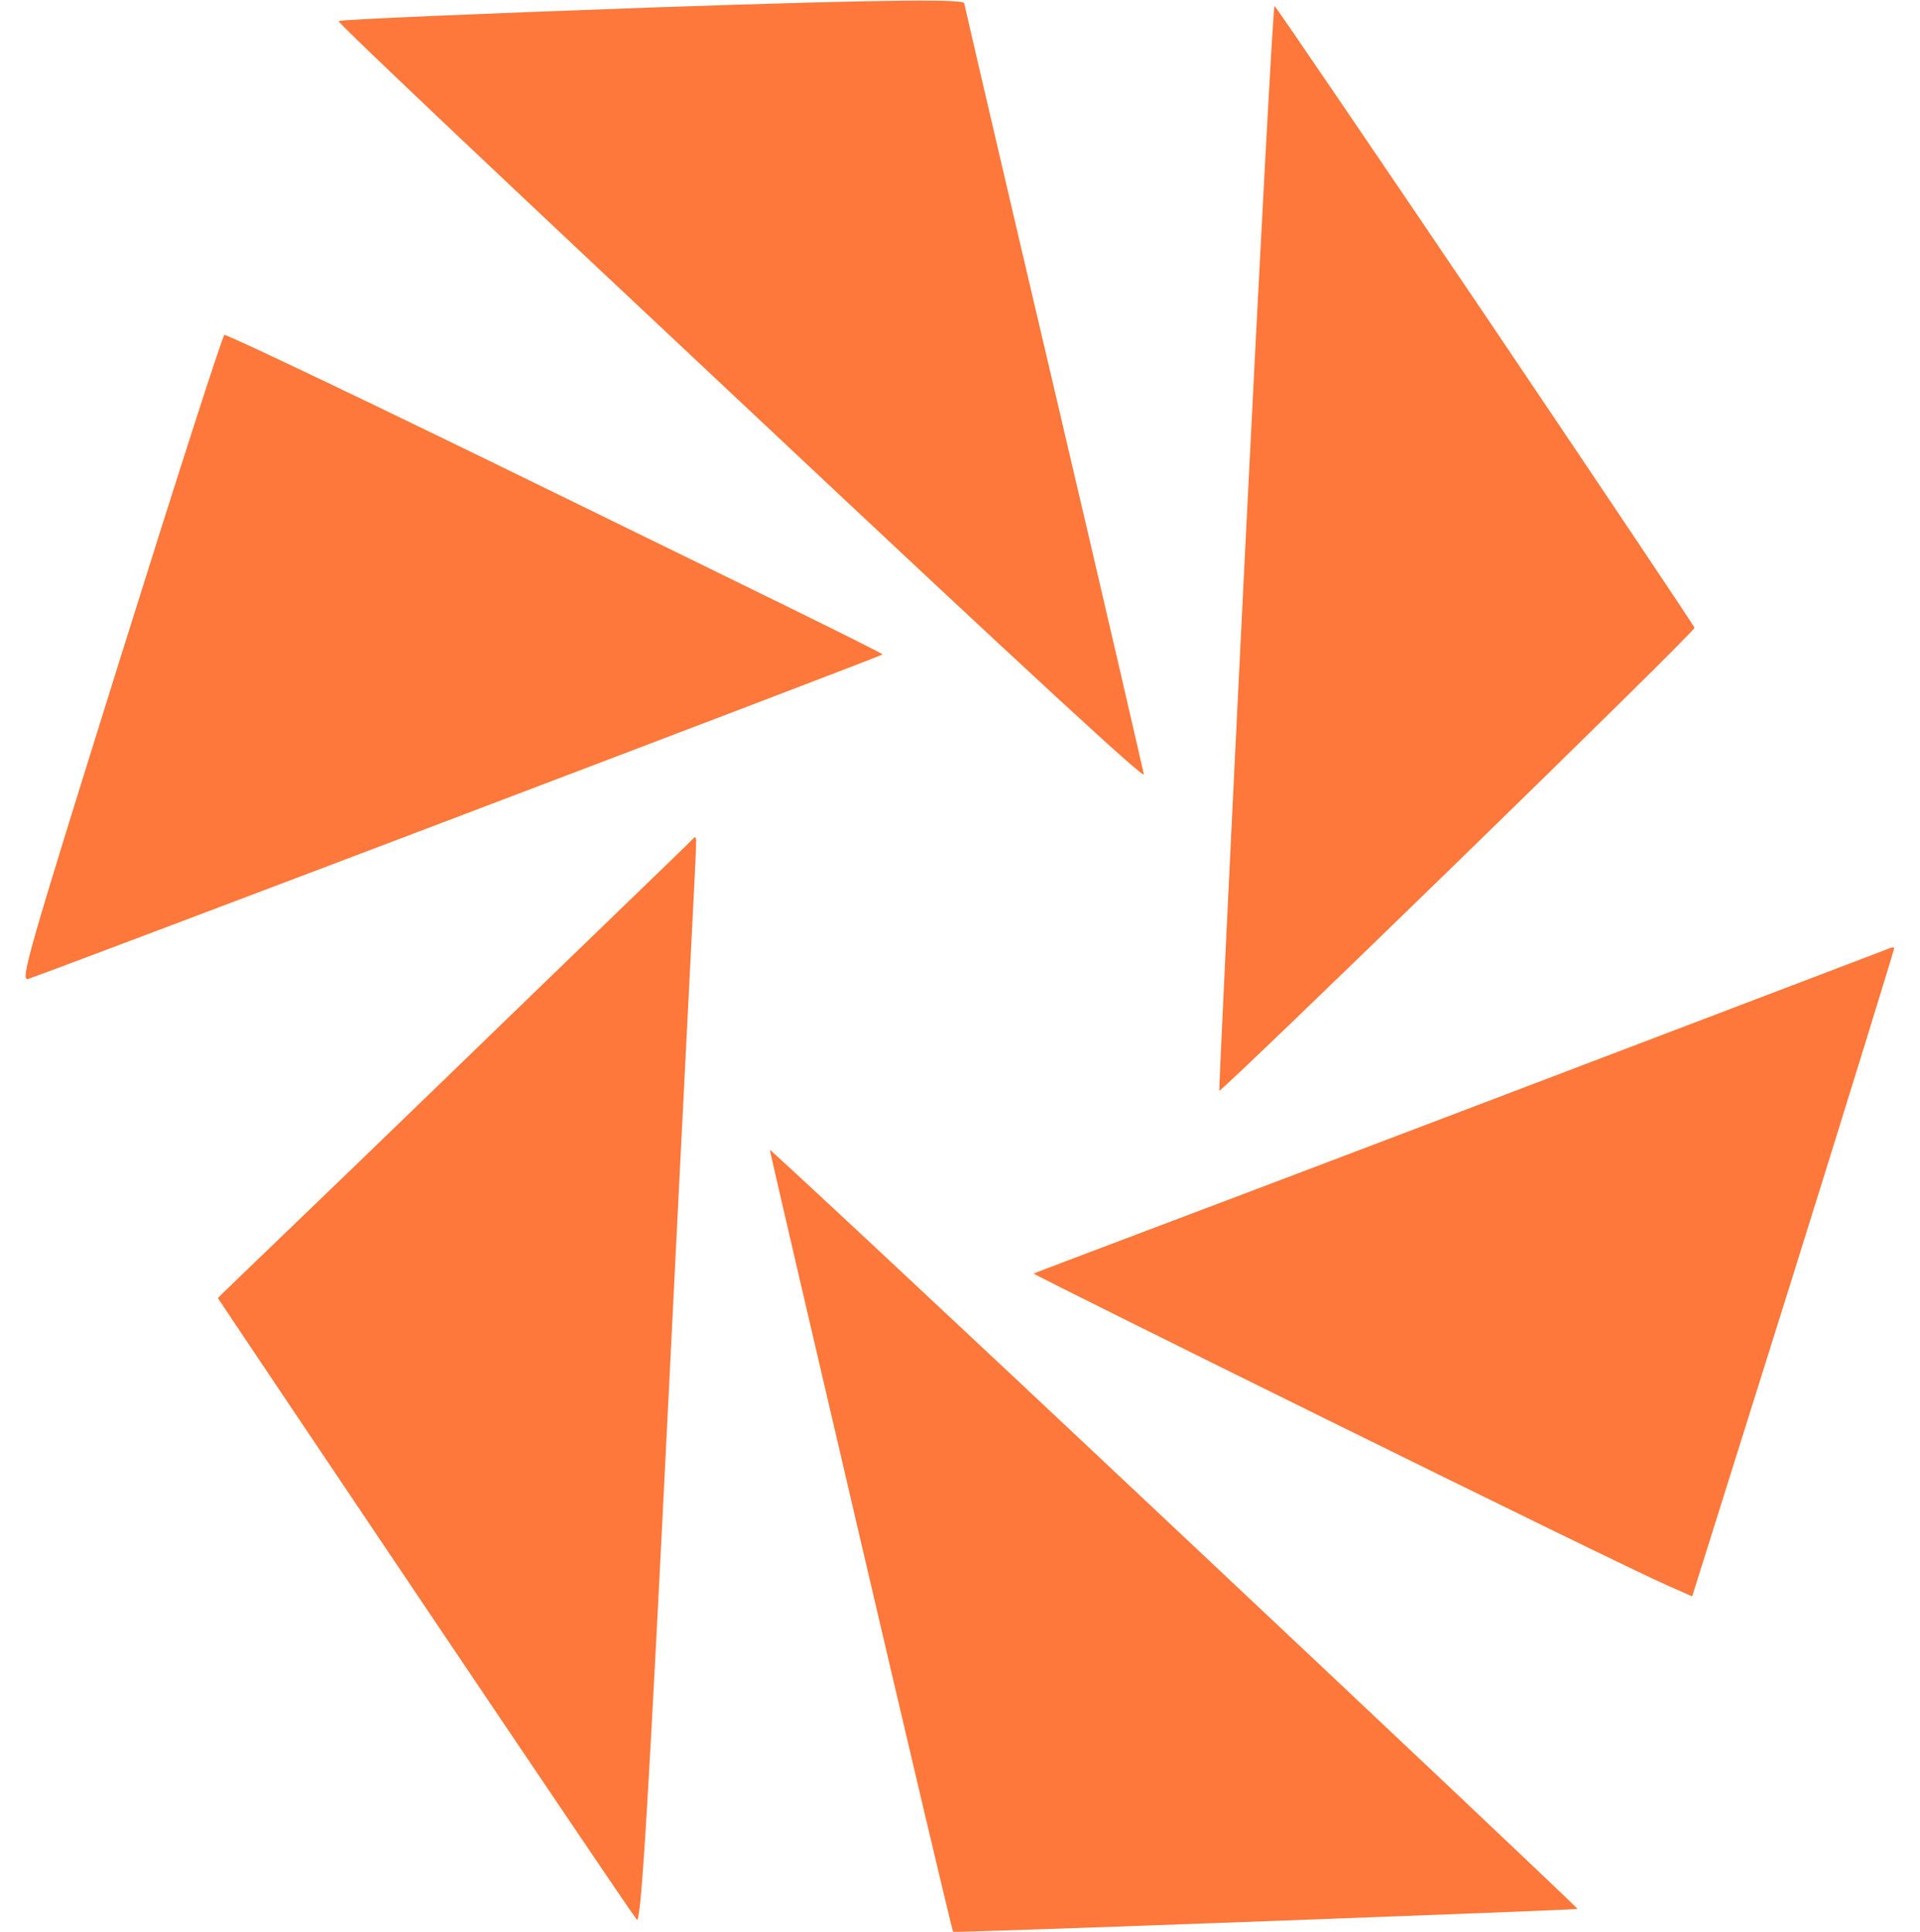 <svg xmlns="http://www.w3.org/2000/svg" viewBox="0 0 141 141.9"><defs><style>.cls-1{fill:none;}.cls-2{fill:#fd783a;}</style></defs><g id="Layer_2" data-name="Layer 2"><g id="Layer_1-2" data-name="Layer 1"><rect class="cls-1" y="0.42" width="141" height="141"/><path class="cls-2" d="M138.71,69.67c-.2.09-14.37,5.47-31.51,12S76,93.47,75.91,93.54s42.65,21.21,46.61,22.94l1.75.77,7.46-23.75c4.09-13.07,7.4-23.83,7.38-23.88S138.9,69.58,138.71,69.67Z"/><path class="cls-2" d="M109.07,23.16C100.65,10.71,93.7.49,93.6.44s-1.06,17.85-2.15,39.77-1.94,39.88-1.91,39.9c.21.1,35-33.75,34.9-34S117.48,35.64,109.07,23.16Z"/><path class="cls-2" d="M47.87.55c-12.57.45-22.9.88-23,1s13.22,12.69,29.54,28C76.23,50.06,84.08,57.27,84,56.87s-3-13.08-6.59-28.35S70.86.52,70.81.24,66.55-.09,47.87.55Z"/><path class="cls-2" d="M86.19,112.17C69.91,96.84,56.55,84.38,56.53,84.45S69.87,141.87,70,141.89c.41.08,45.83-1.61,45.85-1.68S102.51,127.52,86.19,112.17Z"/><path class="cls-2" d="M40.79,36.22C27.58,29.75,16.63,24.53,16.48,24.6S12.89,35.39,8.81,48.42C2.06,70,1.45,72.09,2.07,71.9c2.07-.69,62.71-23.72,62.74-23.83S54,42.68,40.79,36.22Z"/><path class="cls-2" d="M50.8,61.7c-.19.22-8.1,7.83-17.56,17S16,95.29,16,95.34,46.32,140.52,46.77,141c.31.32.85-8.63,2.34-38.65,1.06-21.48,2-39.49,2-40C51.14,61.38,51.13,61.35,50.8,61.7Z"/></g></g></svg>